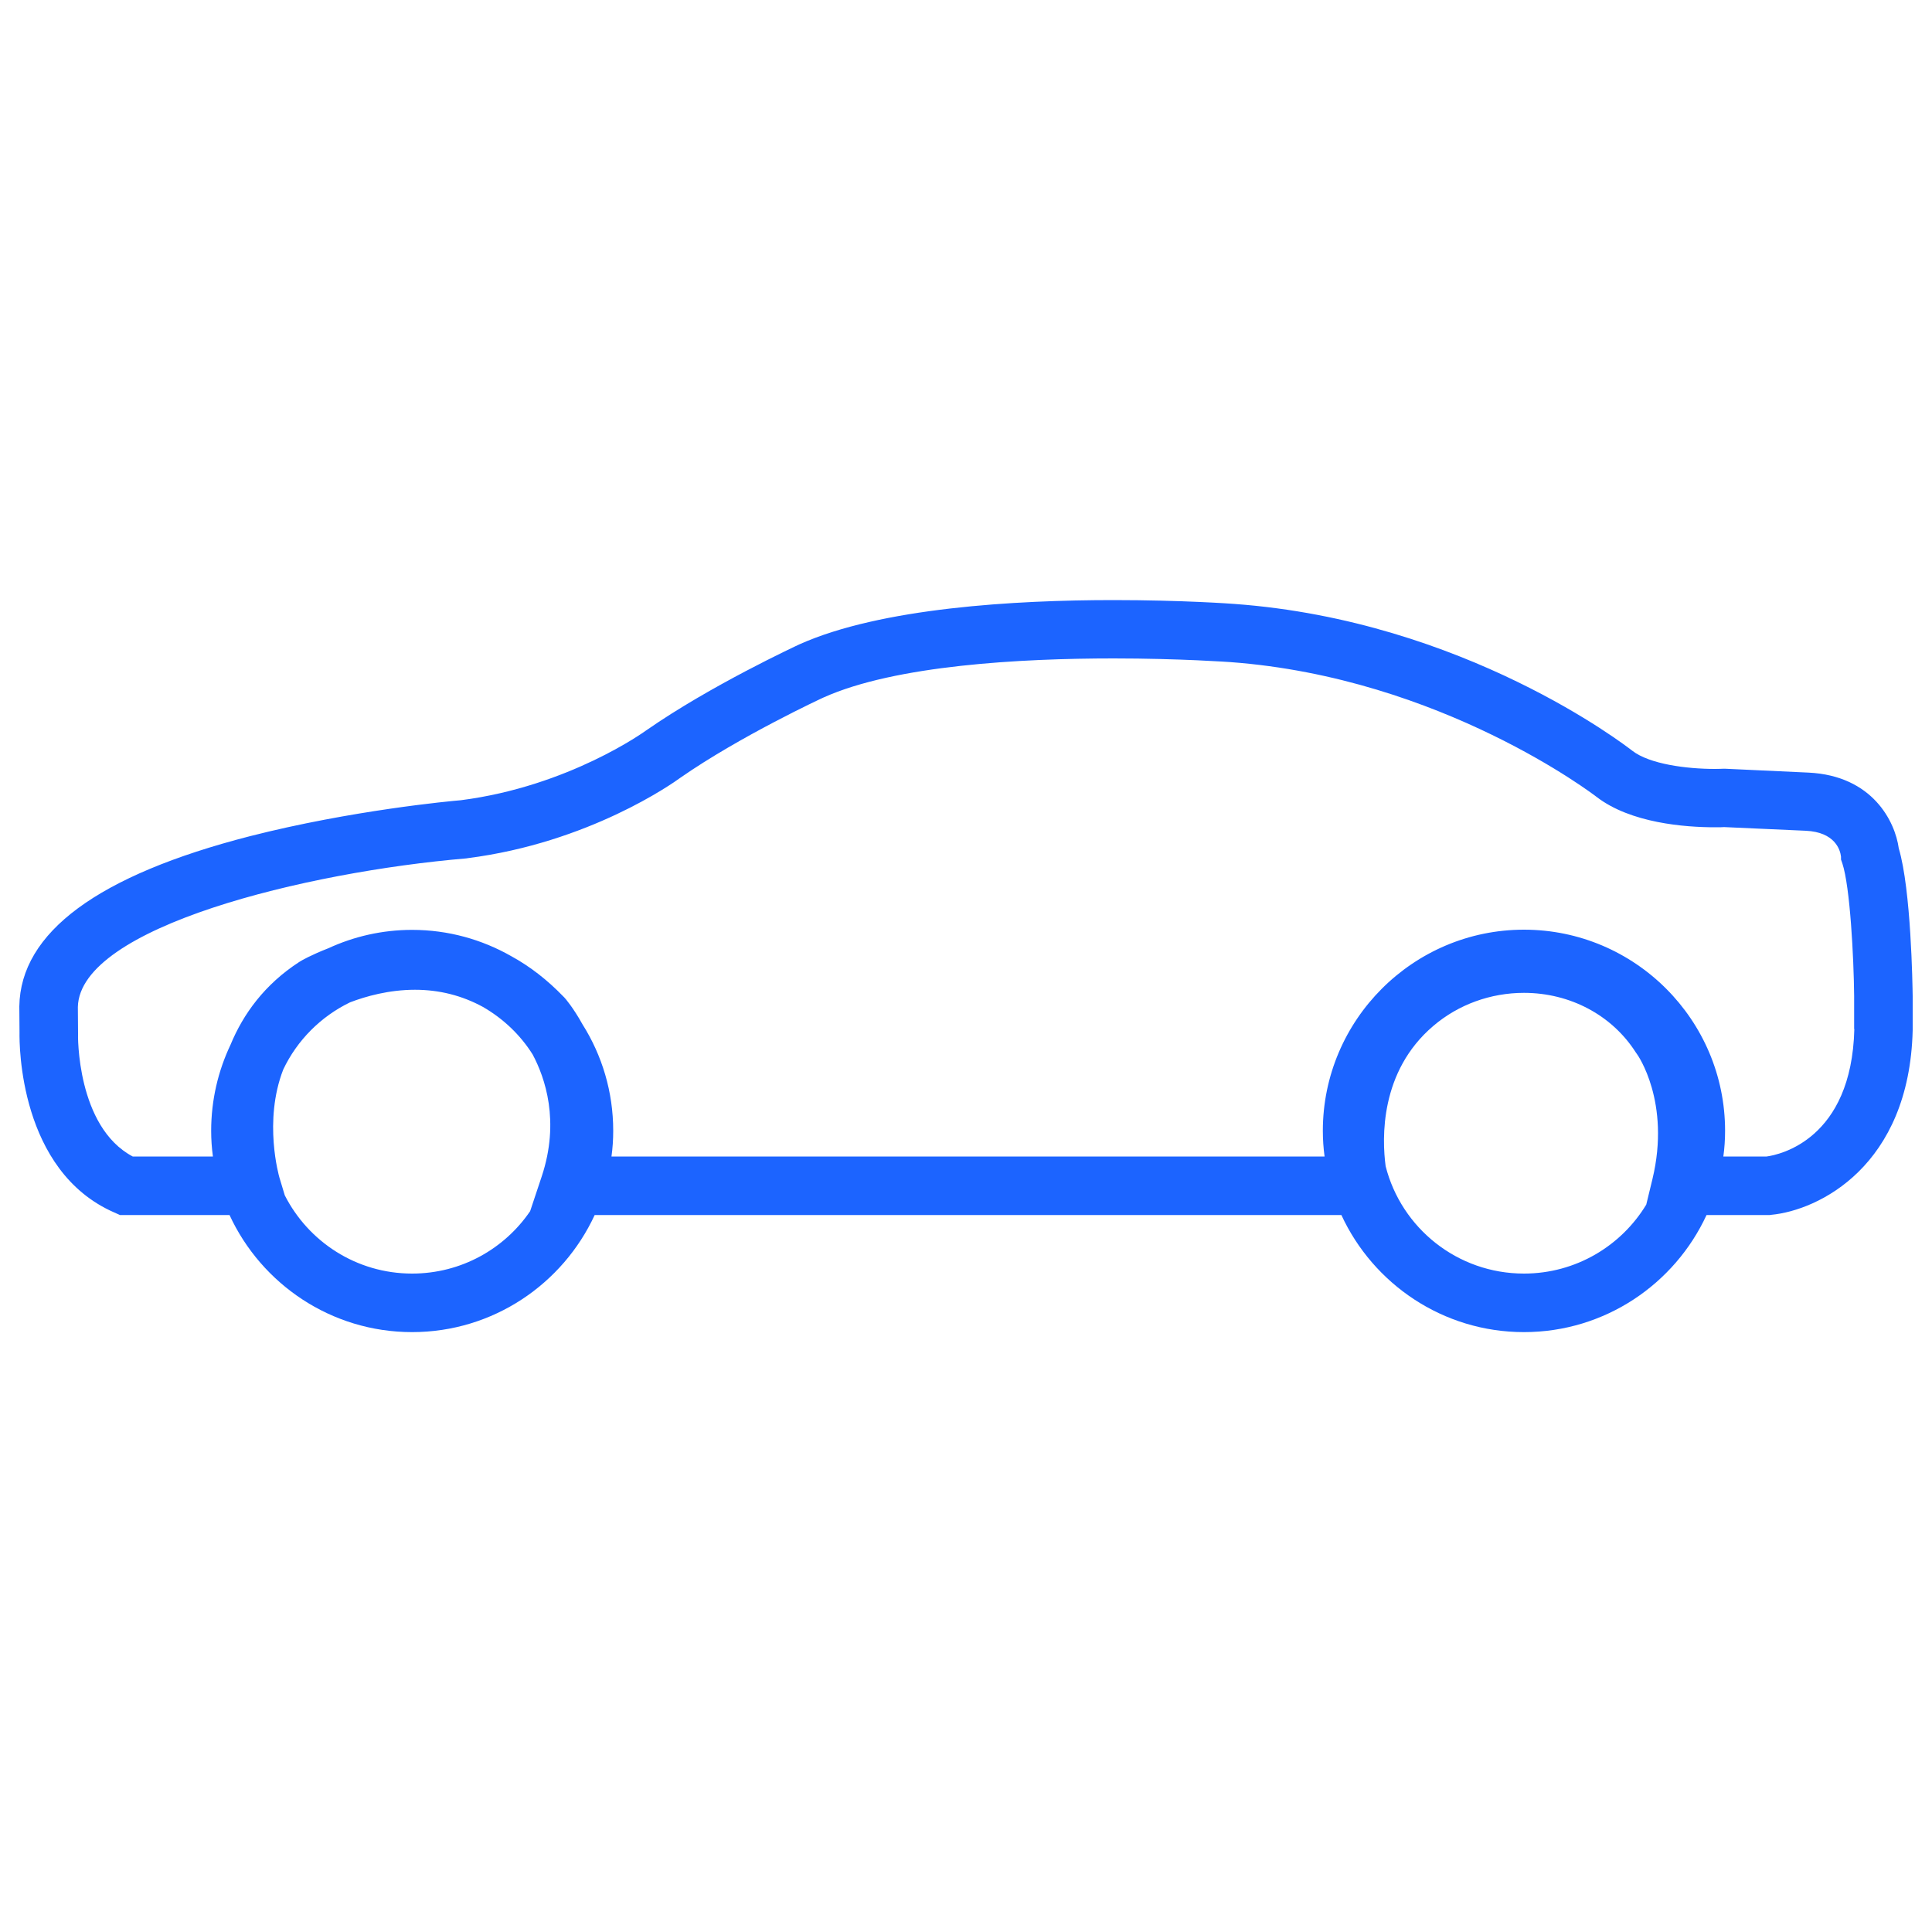 <?xml version="1.0" encoding="utf-8"?>
<!-- Svg Vector Icons : http://www.onlinewebfonts.com/icon -->
<!DOCTYPE svg PUBLIC "-//W3C//DTD SVG 1.1//EN" "http://www.w3.org/Graphics/SVG/1.1/DTD/svg11.dtd">
<svg version="1.1" xmlns="http://www.w3.org/2000/svg" xmlns:xlink="http://www.w3.org/1999/xlink" x="0px" y="0px" viewBox="0 0 1000 1000" enable-background="new 0 0 1000 1000" xml:space="preserve">
<g><path fill="#1C64FF" d="M982.8,439.1c-1.9-13.9-13.6-37.6-46.7-39.2l-43-2l-0.7,0l-0.7,0c-0.2,0-1.6,0.1-4,0.1c-14.8,0-33.9-2.5-42.8-9.4c-3.5-2.7-86.9-67.3-205.9-76c-1.1-0.1-27.1-2-62.6-2c-50.9,0-120.4,4-162.6,22.9c-1.9,0.9-45.9,21.3-79.1,44.4l-0.3,0.2c-0.4,0.3-39.8,28.9-95.9,36.1c-5.1,0.4-56.6,5.2-109.1,18.6C50.7,453,10.6,482.6,10,520.9l0,0.2l0.1,13.4c-0.1,5.9-0.2,71.6,49.1,93.1l2.9,1.3h56.7c16.5,35.7,52.6,60.6,94.5,60.6s78-24.9,94.5-60.6h386.5c16.5,35.7,52.6,60.6,94.5,60.6c41.9,0,78-24.9,94.5-60.6H916l0.7-0.1c24.6-2.3,71.6-25.2,73.3-95.6l0-17.6C989.9,509.8,989.2,460.6,982.8,439.1z M213.3,659.2c-28.8,0-53.7-16.5-65.9-40.5l-2.8-9.3c-0.1-0.4-8.4-29,2-55.8c7.2-15.2,19.5-27.5,34.6-34.8c8.1-3.1,20.1-6.5,33.6-6.5c12.6,0,24.4,3,35.2,8.9c10.4,6,19.3,14.4,25.7,24.6c6.4,12,14.2,34.5,4.7,63.1l-6,18C261.1,646.4,238.7,659.2,213.3,659.2z M788.8,659.2c-34.5,0-63.5-23.6-71.6-55.6c-1.9-14.2-3.1-49,24.7-72.6c13-11.1,29.7-17.1,46.9-17.1c23.8,0,45.5,11.5,57.8,30.7l0.7,1c0.2,0.2,17.6,24.8,8,64.7l-3.2,13.2C839.2,644.8,815.7,659.2,788.8,659.2z M959.8,532.6c-1.4,57.2-38.7,65.1-45.4,66H892c0.6-4.3,0.9-8.8,0.9-13.3c0-57.4-46.7-104.1-104.1-104.1S684.7,528,684.7,585.3c0,4.5,0.3,8.9,0.9,13.3H316.5c0.6-4.3,0.9-8.8,0.9-13.3c0-20.2-5.8-39.1-15.9-55.1c-4.7-8.5-8.9-13.4-9.4-13.9l-0.5-0.5c-8.3-8.6-17.3-15.6-27-20.9c-15.1-8.6-32.6-13.6-51.3-13.6c-15.4,0-30.1,3.4-43.3,9.5c-8.8,3.4-14.2,6.5-14.6,6.8l-0.5,0.3c-17.9,11.6-29,26.9-35.6,42.9c-6.4,13.5-10,28.6-10,44.5c0,4.5,0.3,8.9,0.9,13.3H68.7c-29.1-15.4-28.4-63.1-28.3-63.6l0-0.3l-0.1-13.5c1-41.4,118.1-69.9,201.1-76.9l0.6-0.1c62.8-8,106.3-38.8,110.1-41.6c31-21.6,73.9-41.5,74.2-41.6c37.2-16.7,102.2-20.2,150.1-20.2c34.4,0,60.2,1.9,60.4,1.9c109.4,8.1,188.7,69.1,189.5,69.7c17.7,13.7,46,15.8,61.4,15.8c2.2,0,3.8,0,4.7-0.1l42.3,1.9c15,0.7,17.8,9.8,18.2,13.4l0,1.5l0.7,2c4,12.1,5.9,48.6,6.1,68.6V532.6z"/></g>
</svg>
